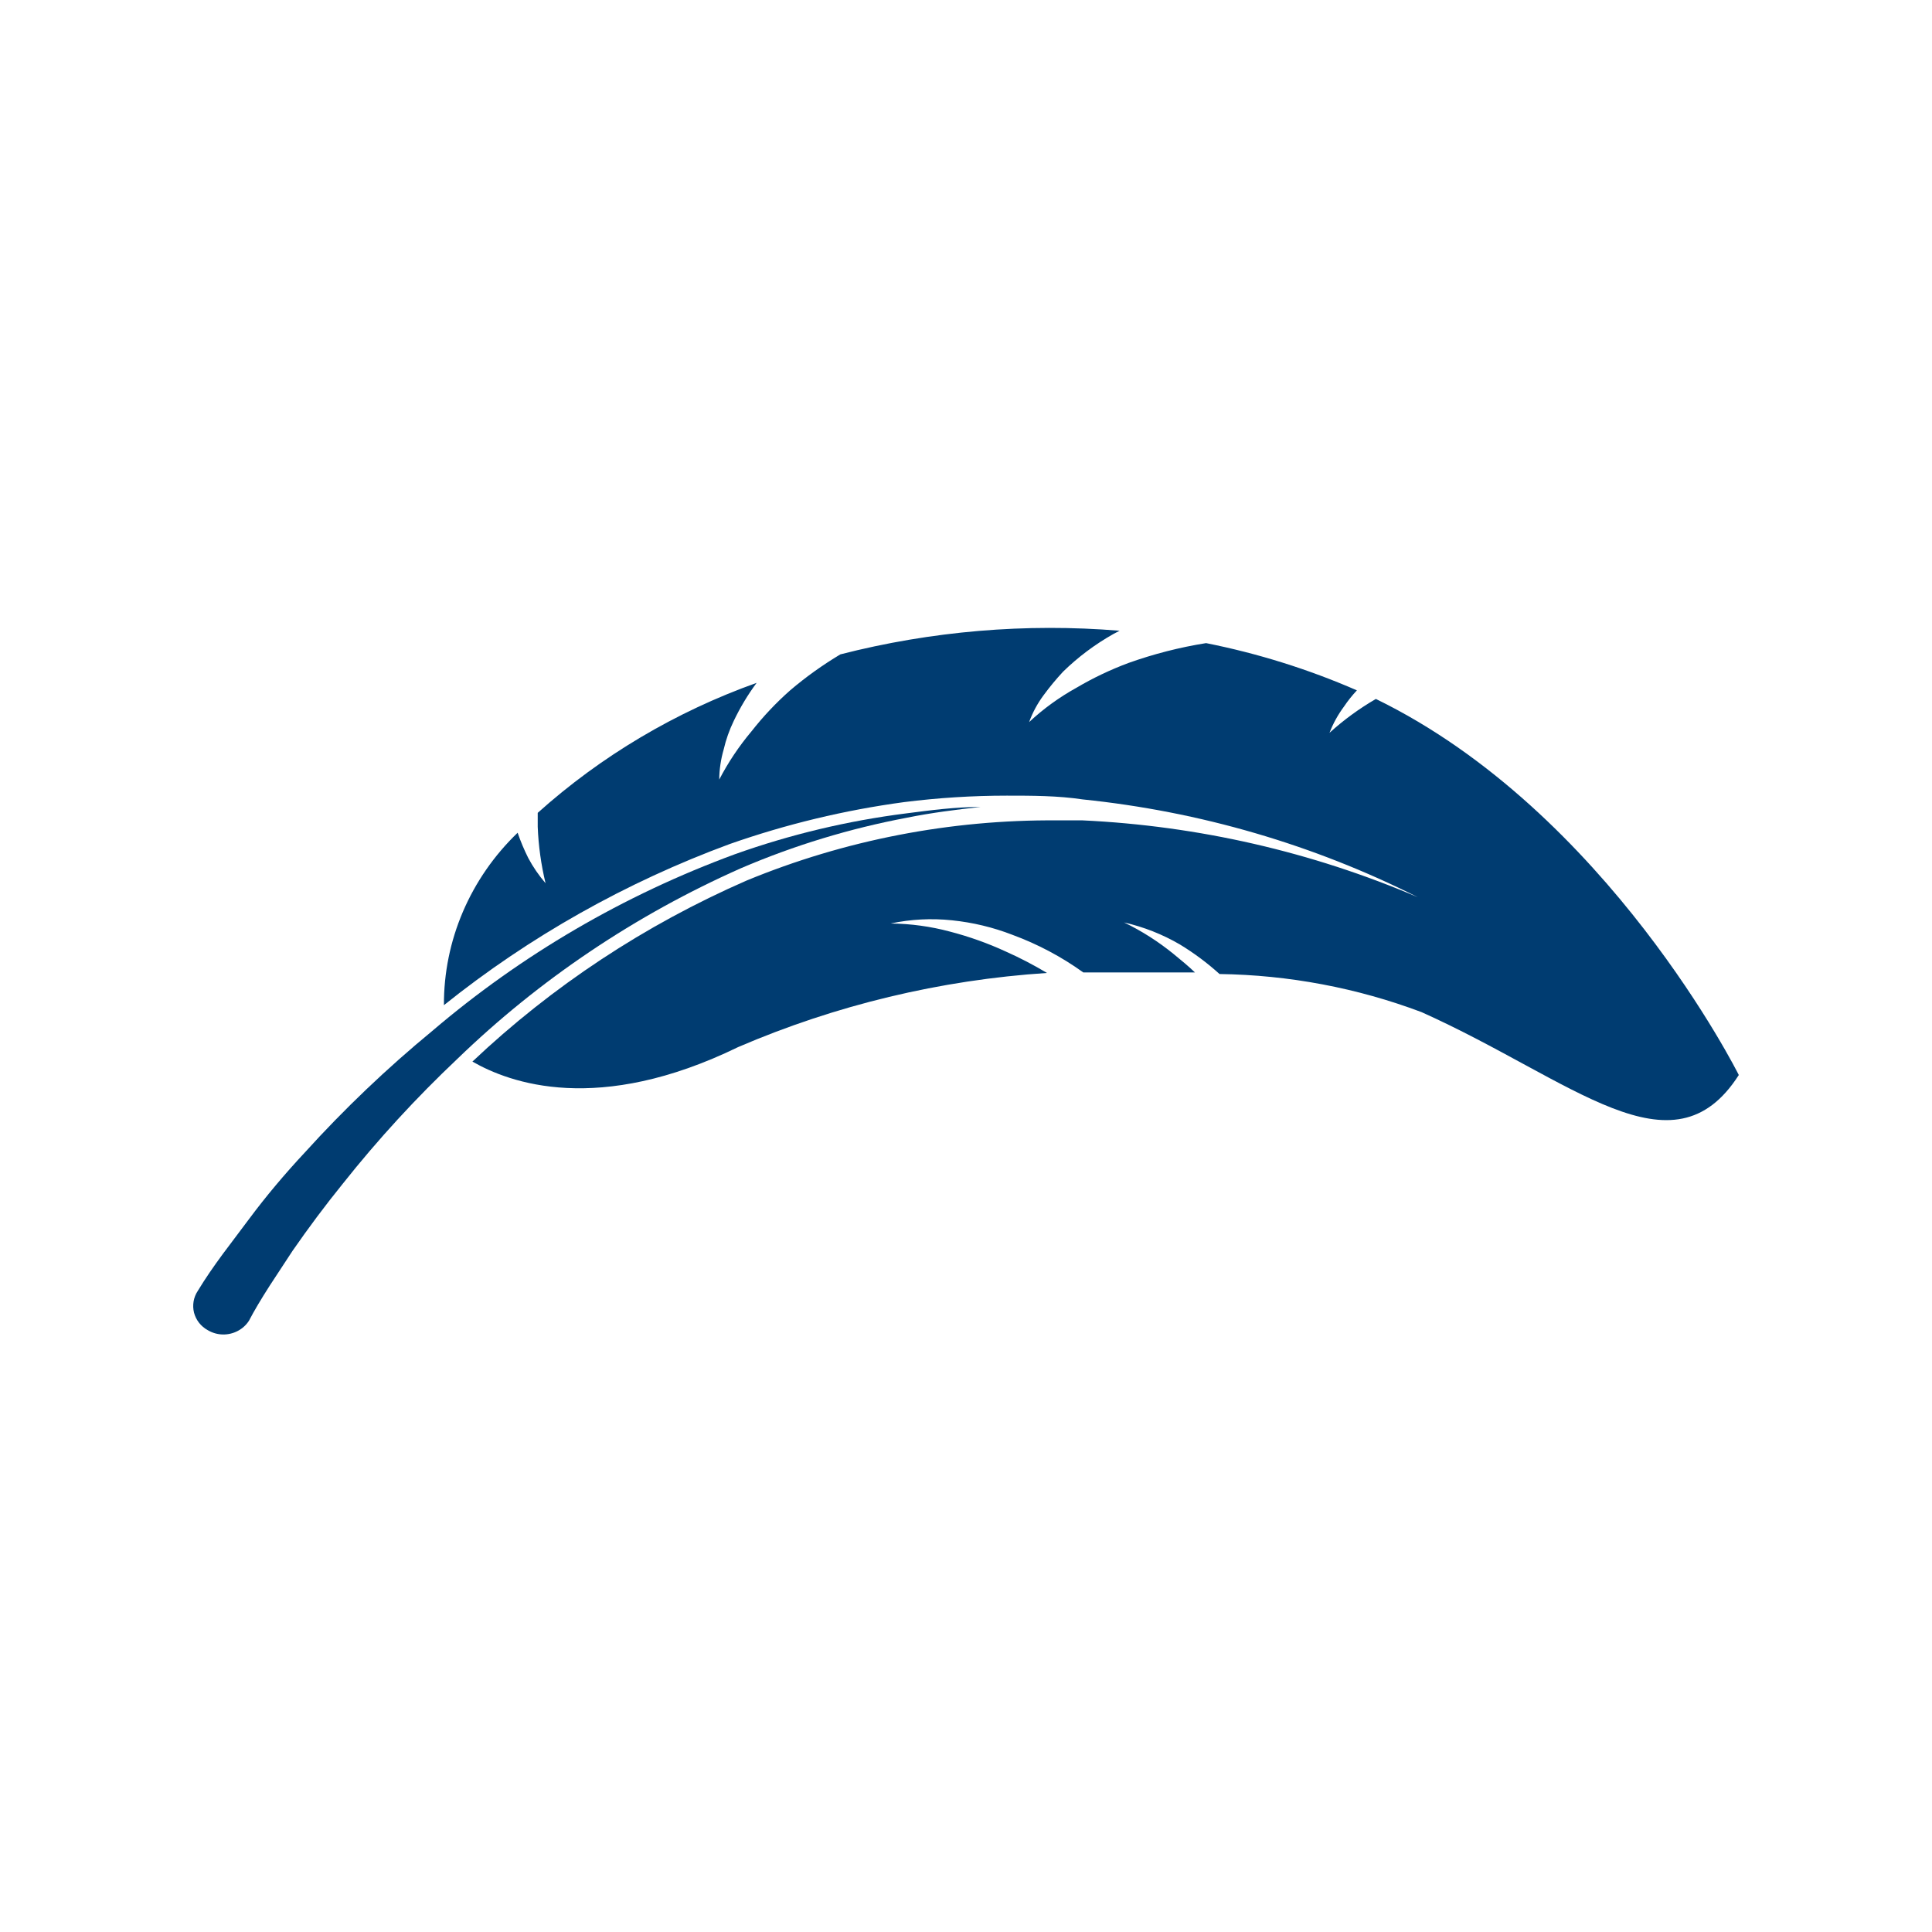 <svg width="40" height="40" viewBox="0 0 40 40" fill="none" xmlns="http://www.w3.org/2000/svg">
<path d="M18.776 16.93C19.273 16.829 19.793 16.763 20.302 16.707C19.781 16.707 19.273 16.774 18.764 16.84C17.552 16.993 16.361 17.277 15.215 17.686C12.914 18.532 10.792 19.772 8.949 21.345C8.008 22.12 7.127 22.96 6.313 23.859C5.897 24.304 5.504 24.771 5.157 25.238L4.614 25.961C4.418 26.228 4.256 26.461 4.094 26.728C4.05 26.794 4.021 26.868 4.008 26.945C3.995 27.022 3.998 27.101 4.017 27.177C4.037 27.253 4.072 27.324 4.121 27.387C4.17 27.449 4.231 27.501 4.302 27.54C4.396 27.596 4.504 27.627 4.614 27.629C4.723 27.631 4.83 27.605 4.926 27.554C5.021 27.503 5.101 27.43 5.157 27.34C5.261 27.14 5.4 26.906 5.585 26.617L6.059 25.894C6.383 25.427 6.73 24.96 7.1 24.504C7.825 23.59 8.617 22.728 9.469 21.923C11.167 20.281 13.156 18.944 15.342 17.975C16.442 17.503 17.594 17.153 18.776 16.93Z" fill="#003C71"/>
<path d="M15.11 17.474C16.278 17.064 17.486 16.773 18.717 16.607C19.422 16.518 20.133 16.473 20.844 16.473C21.364 16.473 21.896 16.473 22.416 16.551C24.84 16.8 27.194 17.487 29.353 18.575C27.163 17.638 24.811 17.098 22.416 16.985H21.885C19.676 16.968 17.487 17.393 15.457 18.231C13.351 19.15 11.43 20.419 9.781 21.979C10.555 22.424 12.382 23.091 15.284 21.678C17.304 20.809 19.468 20.289 21.677 20.144C21.401 19.979 21.116 19.83 20.821 19.699C20.45 19.528 20.062 19.39 19.665 19.287C19.266 19.18 18.854 19.124 18.44 19.12C18.857 19.031 19.287 19.009 19.711 19.054C20.14 19.098 20.56 19.199 20.96 19.354C21.484 19.547 21.978 19.809 22.428 20.133C23.214 20.133 24 20.133 24.74 20.133C24.601 19.999 24.451 19.877 24.301 19.754C23.986 19.497 23.641 19.276 23.272 19.098C23.68 19.191 24.07 19.345 24.428 19.554C24.721 19.732 24.996 19.937 25.249 20.166C26.682 20.186 28.099 20.453 29.434 20.956C32.578 22.368 34.624 24.404 36 22.257C36 22.257 33.283 16.807 28.486 14.471C28.141 14.671 27.819 14.906 27.526 15.172C27.601 14.978 27.702 14.795 27.827 14.627C27.906 14.509 27.995 14.398 28.093 14.293C27.093 13.857 26.046 13.529 24.971 13.315C24.423 13.402 23.885 13.54 23.364 13.726C22.991 13.865 22.631 14.036 22.289 14.238C21.933 14.435 21.602 14.674 21.307 14.95C21.379 14.751 21.48 14.564 21.607 14.393C21.732 14.223 21.867 14.059 22.012 13.904C22.322 13.602 22.672 13.34 23.052 13.126L23.18 13.059C21.238 12.899 19.282 13.065 17.399 13.548C17.031 13.768 16.683 14.017 16.359 14.293C16.067 14.551 15.8 14.834 15.561 15.139C15.301 15.448 15.076 15.784 14.891 16.14C14.893 15.929 14.924 15.72 14.983 15.517C15.03 15.313 15.1 15.116 15.191 14.927C15.323 14.65 15.481 14.386 15.665 14.138C13.985 14.738 12.444 15.653 11.133 16.829V17.118C11.148 17.512 11.203 17.903 11.295 18.286C11.156 18.125 11.036 17.95 10.937 17.764C10.852 17.594 10.778 17.419 10.717 17.241C10.23 17.709 9.845 18.266 9.583 18.879C9.321 19.492 9.188 20.148 9.191 20.811C10.96 19.393 12.96 18.266 15.11 17.474Z" fill="#003C71"/>
</svg>
